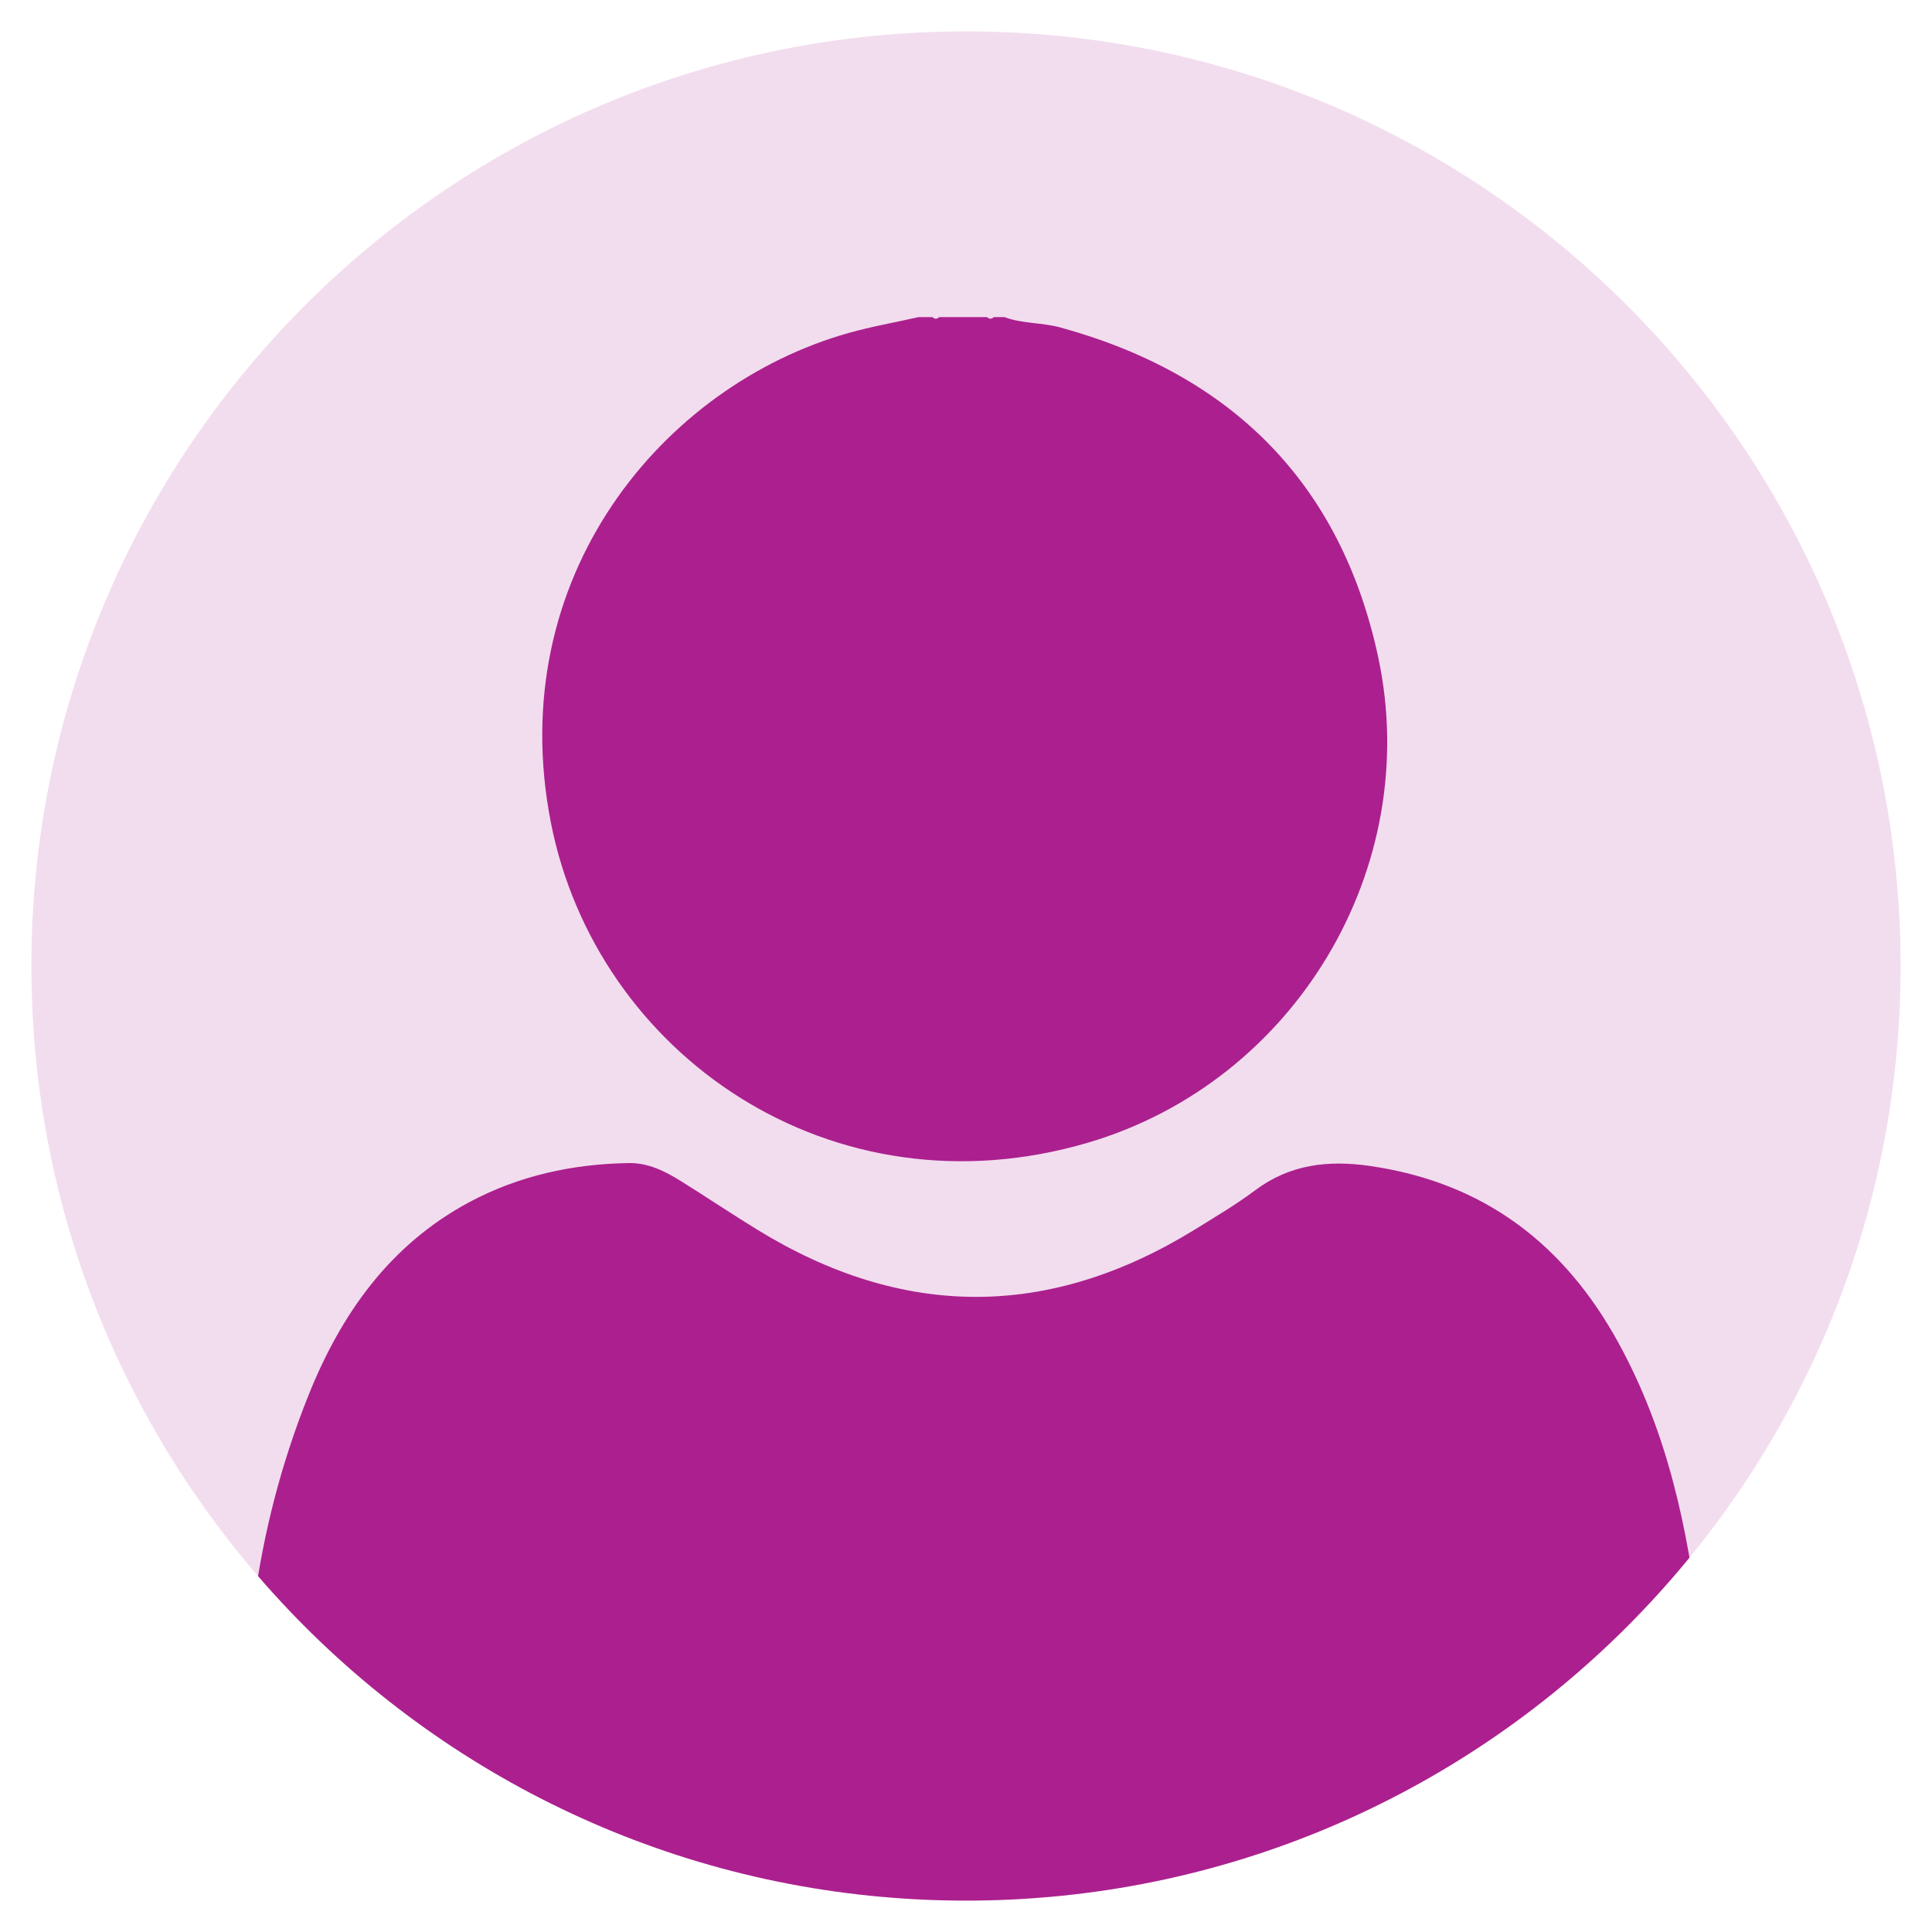 <?xml version="1.0" encoding="utf-8"?>
<!-- Generator: Adobe Illustrator 25.4.1, SVG Export Plug-In . SVG Version: 6.00 Build 0)  -->
<svg version="1.1" id="Capa_1" xmlns="http://www.w3.org/2000/svg" xmlns:xlink="http://www.w3.org/1999/xlink" x="0px" y="0px"
	 viewBox="0 0 800 800" style="enable-background:new 0 0 800 800;" xml:space="preserve">
<style type="text/css">
	.st0{opacity:0.15;clip-path:url(#SVGID_00000062149821476299468230000005306361745839593619_);fill:#AB208E;}
	.st1{clip-path:url(#SVGID_00000062149821476299468230000005306361745839593619_);fill:#AB208E;}
</style>
<g>
	<defs>
		<path id="SVGID_1_" d="M400,13C186.3,13,13,186.3,13,400s173.3,387,387,387s387-173.3,387-387S613.7,13,400,13z"/>
	</defs>
	<clipPath id="SVGID_00000101798111410611000450000011639156135730473651_">
		<use xlink:href="#SVGID_1_"  style="overflow:visible;"/>
	</clipPath>
	<path style="opacity:0.15;clip-path:url(#SVGID_00000101798111410611000450000011639156135730473651_);fill:#AB208E;" d="M400,13
		C186.3,13,13,186.3,13,400s173.3,387,387,387s387-173.3,387-387S613.7,13,400,13z"/>
	<path style="clip-path:url(#SVGID_00000101798111410611000450000011639156135730473651_);fill:#AB208E;" d="M415.9,131.3
		c7.5,2.8,15.5,2.2,23.2,4.3c71,19.5,116.2,64.6,131.6,136.6c18.6,87.1-34.4,175.6-120,200.9c-106.4,31.4-203.8-36.6-222.6-132.5
		c-19.9-101.8,46.5-181,123.2-202.7c9.6-2.7,19.4-4.4,29.1-6.6c1.9,0,3.8,0,5.7,0c0.9,0.9,1.9,0.9,2.8,0c6.6,0,13.2,0,19.8,0
		c0.9,0.9,1.9,0.9,2.8,0C413.1,131.3,414.5,131.3,415.9,131.3z"/>
	<path style="clip-path:url(#SVGID_00000101798111410611000450000011639156135730473651_);fill:#AB208E;" d="M404,856.4
		c-57.6,0-115.2,0-172.7,0c-29.4,0-57.1-5.9-81.4-23.4c-27.4-19.7-43.6-46.7-46.5-79.9c-5.2-60.2,1.8-119.2,24.4-175.5
		c13.4-33.4,33.5-62.1,66.5-79.8c20.6-11,42.7-15.8,65.9-16.2c8-0.2,15.1,3.3,21.8,7.5c10.6,6.6,21,13.6,31.6,20.1
		c60.4,37.1,120.8,37.1,181.2-0.1c8.4-5.2,17-10.3,24.9-16.2c14.4-10.8,30.3-12.6,47.6-10.1c47,6.8,80.4,32.2,102.9,73.3
		c20.2,36.8,28.8,76.9,33.5,118.1c2.4,21.1,3.2,42.3,2.8,63.6c-1.3,63.9-44.8,110.9-108.4,117.5c-8.2,0.9-16.5,1.2-24.7,1.2
		C516.8,856.5,460.4,856.4,404,856.4z"/>
</g>
</svg>
